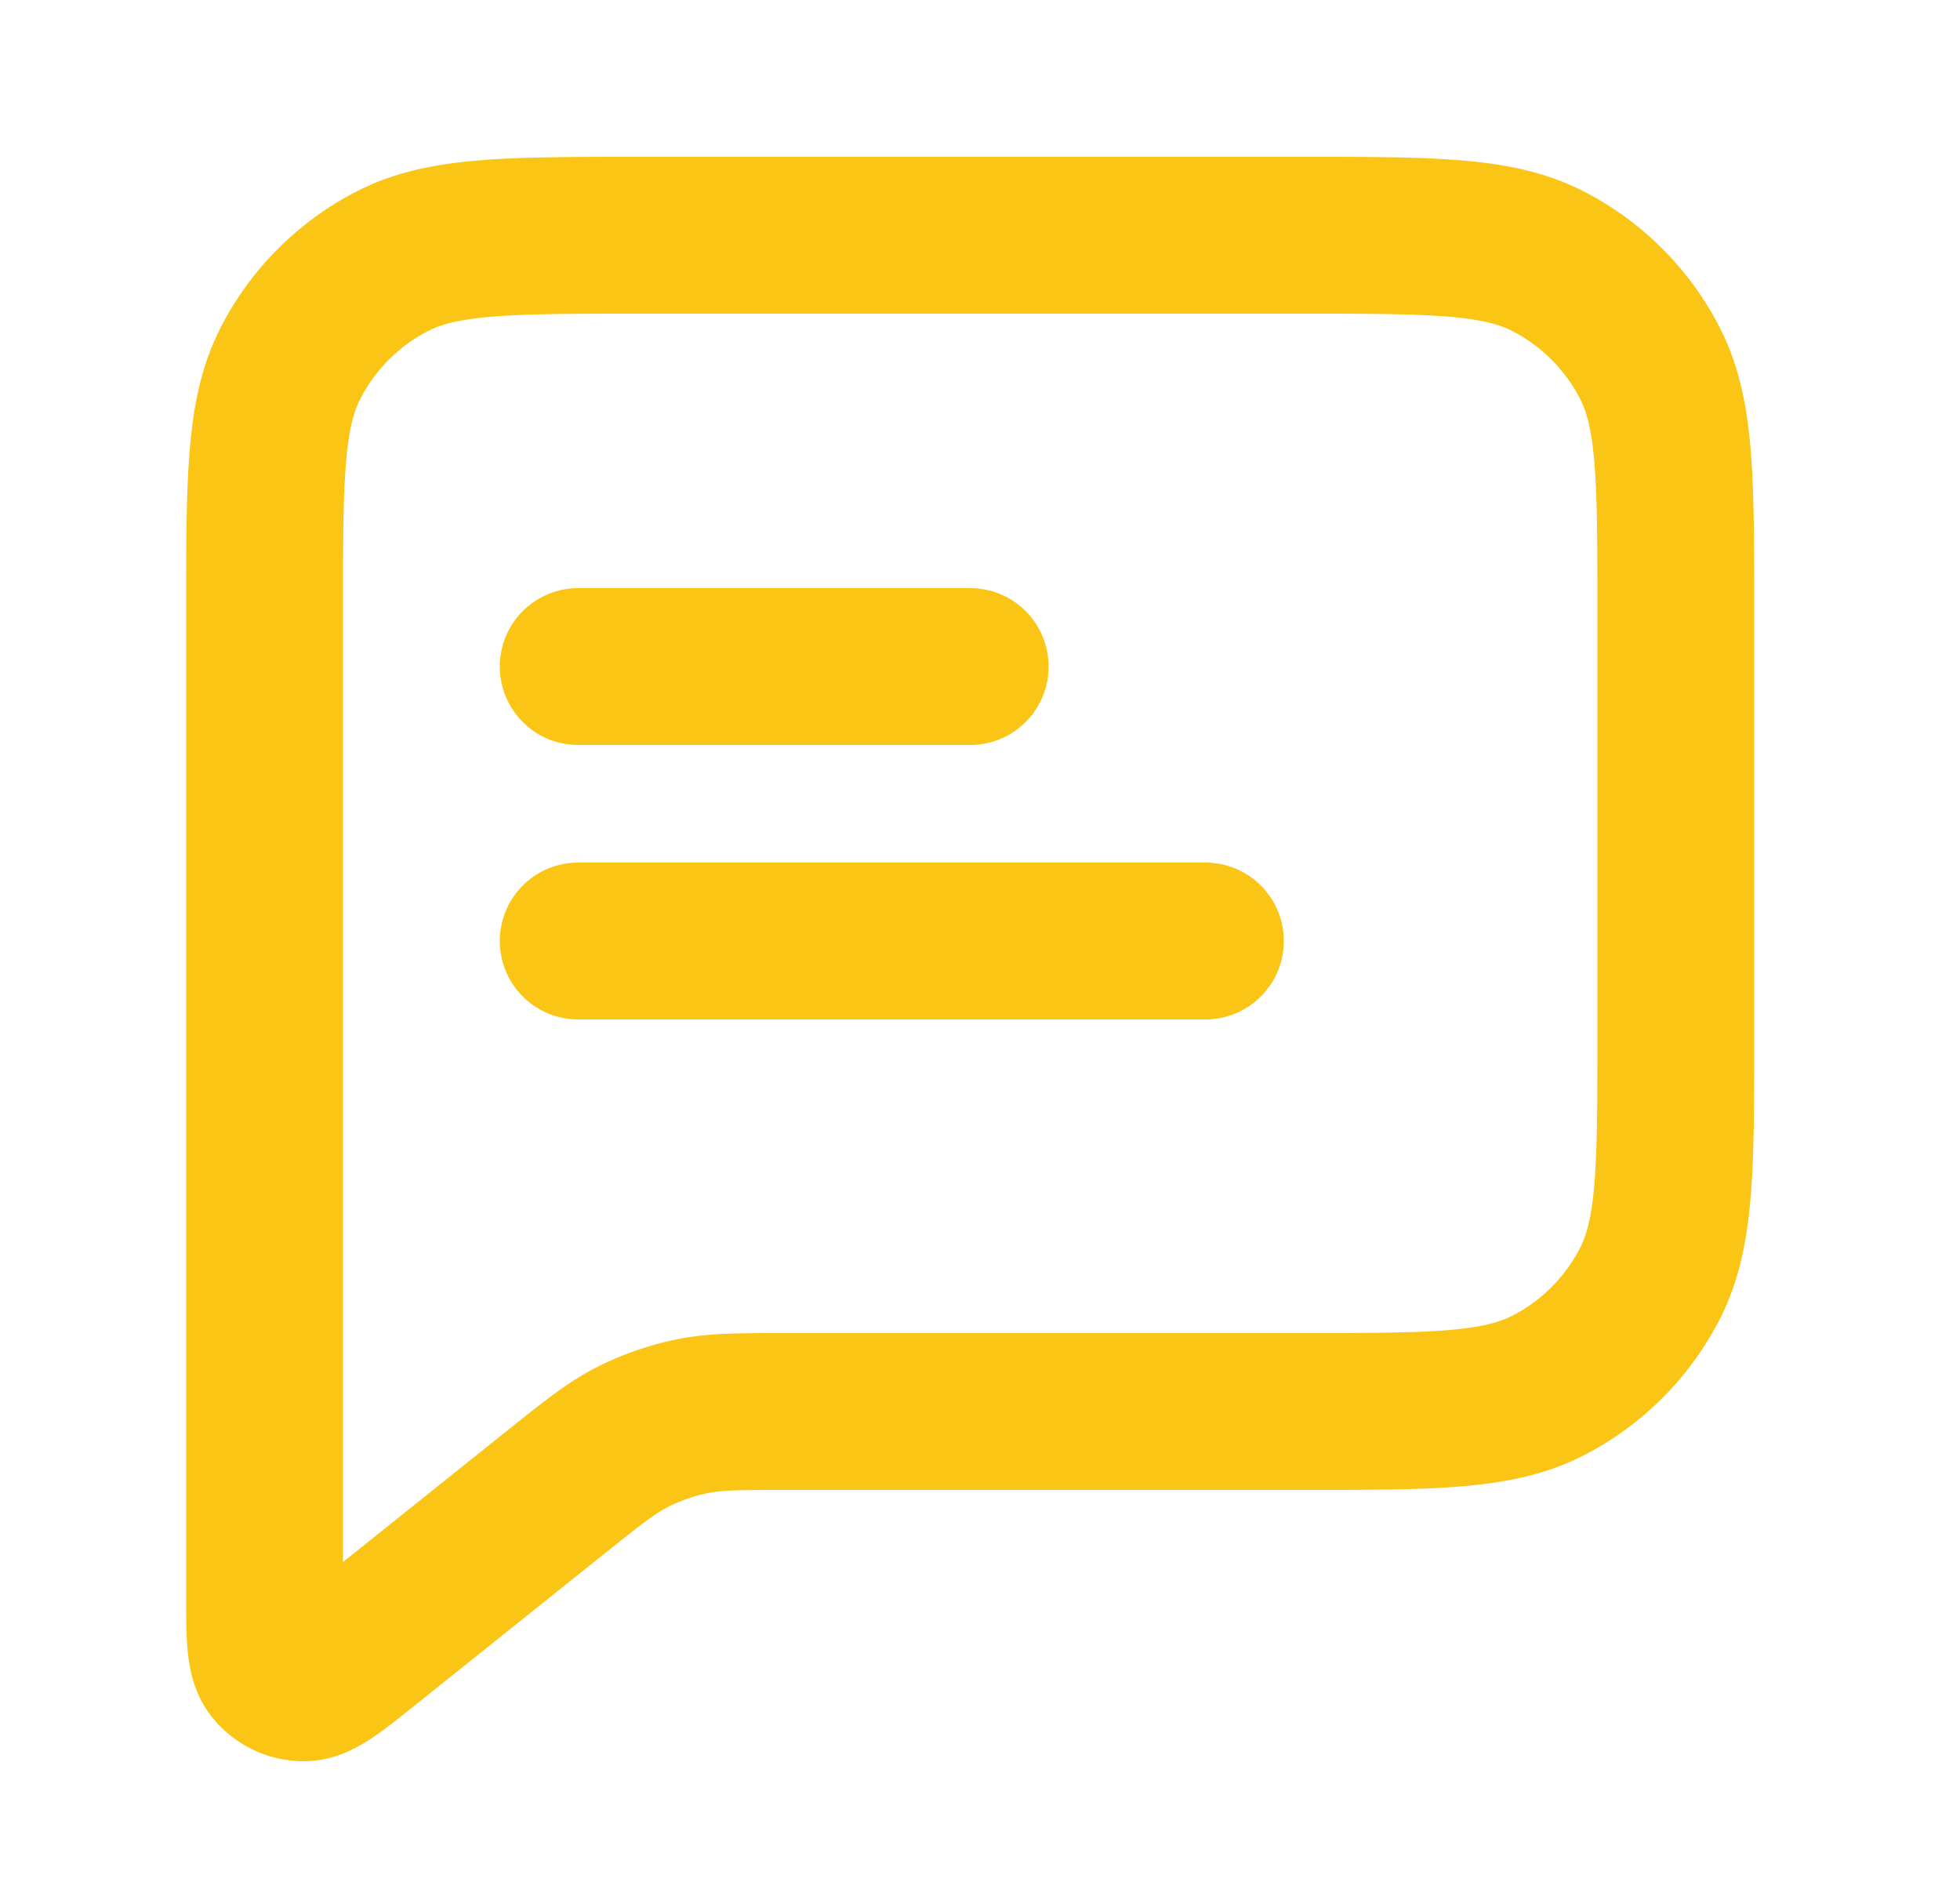 <?xml version="1.0" encoding="UTF-8"?> <svg xmlns="http://www.w3.org/2000/svg" width="25" height="24" fill="none" viewBox="0 0 25 24"><path stroke="#FAC515" stroke-linecap="round" stroke-linejoin="round" stroke-width="2" d="M7.375 8.5h5m-5 3.5h8m-5.316 6h6.516c1.68 0 2.52 0 3.162-.327a3 3 0 0 0 1.311-1.311c.327-.642.327-1.482.327-3.162V7.8c0-1.68 0-2.52-.327-3.162a3 3 0 0 0-1.311-1.311C19.095 3 18.255 3 16.575 3h-8.4c-1.68 0-2.52 0-3.162.327a3 3 0 0 0-1.311 1.311c-.327.642-.327 1.482-.327 3.162v12.535c0 .533 0 .8.11.937a.5.5 0 0 0 .39.188c.176 0 .384-.167.8-.5l2.385-1.908c.488-.39.731-.585 1.002-.724.241-.122.497-.212.762-.267C9.123 18 9.434 18 10.06 18Z"></path></svg> 